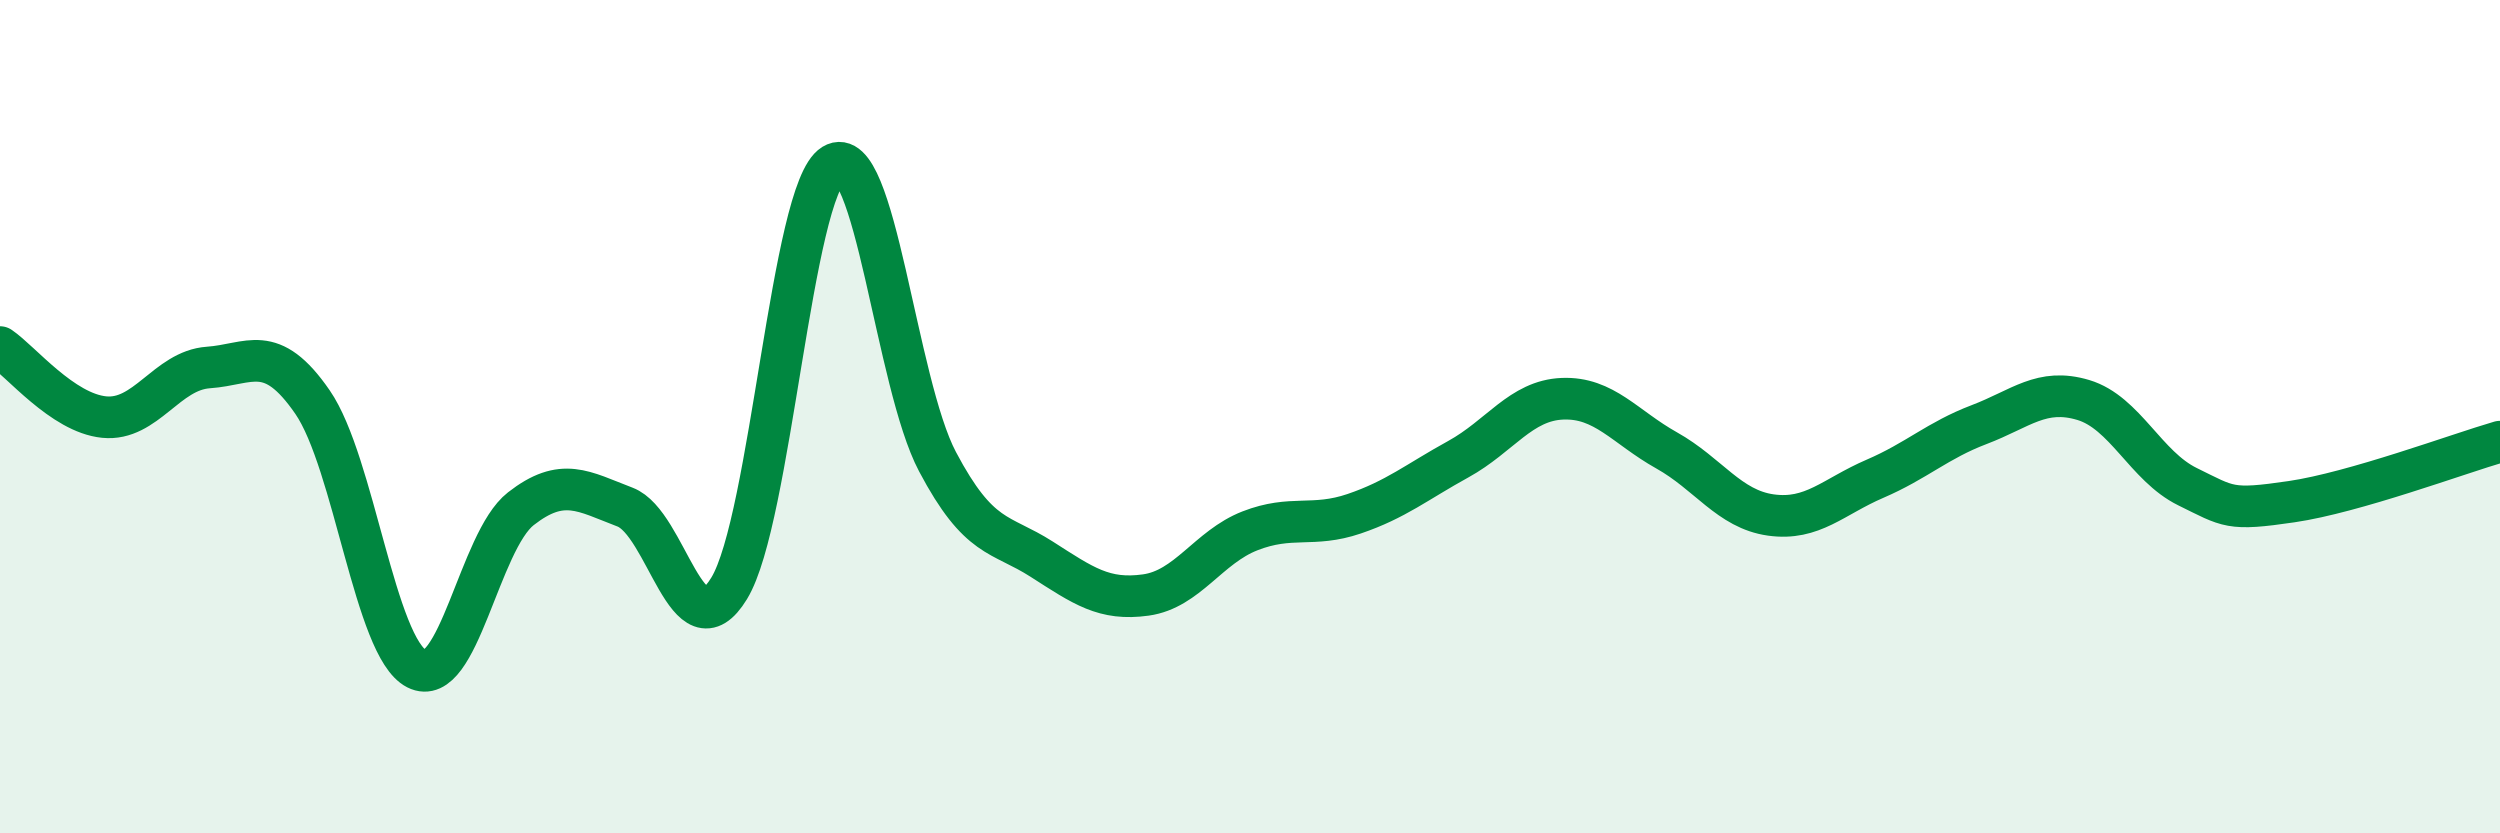 
    <svg width="60" height="20" viewBox="0 0 60 20" xmlns="http://www.w3.org/2000/svg">
      <path
        d="M 0,8.33 C 0.5,8.67 1.5,9.91 2.5,10.01 C 3.5,10.11 4,8.89 5,8.82 C 6,8.75 6.5,8.2 7.5,9.65 C 8.5,11.1 9,15.54 10,16.05 C 11,16.56 11.5,12.99 12.5,12.21 C 13.5,11.43 14,11.79 15,12.17 C 16,12.55 16.5,15.76 17.5,14.12 C 18.5,12.48 19,4.56 20,3.95 C 21,3.34 21.5,9.19 22.5,11.08 C 23.5,12.97 24,12.78 25,13.42 C 26,14.06 26.5,14.42 27.5,14.28 C 28.5,14.14 29,13.13 30,12.74 C 31,12.35 31.5,12.67 32.5,12.33 C 33.5,11.99 34,11.57 35,11.02 C 36,10.47 36.5,9.61 37.5,9.57 C 38.5,9.53 39,10.25 40,10.81 C 41,11.37 41.5,12.22 42.5,12.36 C 43.5,12.5 44,11.92 45,11.49 C 46,11.06 46.5,10.57 47.5,10.19 C 48.5,9.81 49,9.3 50,9.6 C 51,9.9 51.5,11.19 52.5,11.68 C 53.5,12.17 53.5,12.26 55,12.04 C 56.5,11.82 59,10.89 60,10.6L60 20L0 20Z"
        fill="#008740"
        opacity="0.1"
        stroke-linecap="round"
        stroke-linejoin="round"
      />
      <path
        d="M 0,8.33 C 0.5,8.67 1.5,9.91 2.5,10.01 C 3.5,10.11 4,8.89 5,8.82 C 6,8.75 6.5,8.2 7.5,9.65 C 8.5,11.1 9,15.54 10,16.05 C 11,16.56 11.5,12.99 12.5,12.21 C 13.5,11.43 14,11.79 15,12.17 C 16,12.55 16.5,15.76 17.5,14.12 C 18.5,12.48 19,4.56 20,3.95 C 21,3.34 21.5,9.19 22.5,11.08 C 23.5,12.97 24,12.78 25,13.42 C 26,14.06 26.5,14.42 27.5,14.28 C 28.5,14.14 29,13.13 30,12.74 C 31,12.35 31.5,12.67 32.5,12.33 C 33.5,11.99 34,11.57 35,11.02 C 36,10.47 36.5,9.61 37.5,9.57 C 38.5,9.53 39,10.25 40,10.81 C 41,11.37 41.5,12.22 42.5,12.36 C 43.5,12.5 44,11.92 45,11.49 C 46,11.06 46.5,10.57 47.5,10.19 C 48.5,9.81 49,9.3 50,9.6 C 51,9.9 51.5,11.19 52.5,11.68 C 53.5,12.17 53.5,12.26 55,12.04 C 56.5,11.82 59,10.89 60,10.6"
        stroke="#008740"
        stroke-width="1"
        fill="none"
        stroke-linecap="round"
        stroke-linejoin="round"
      />
    </svg>
  